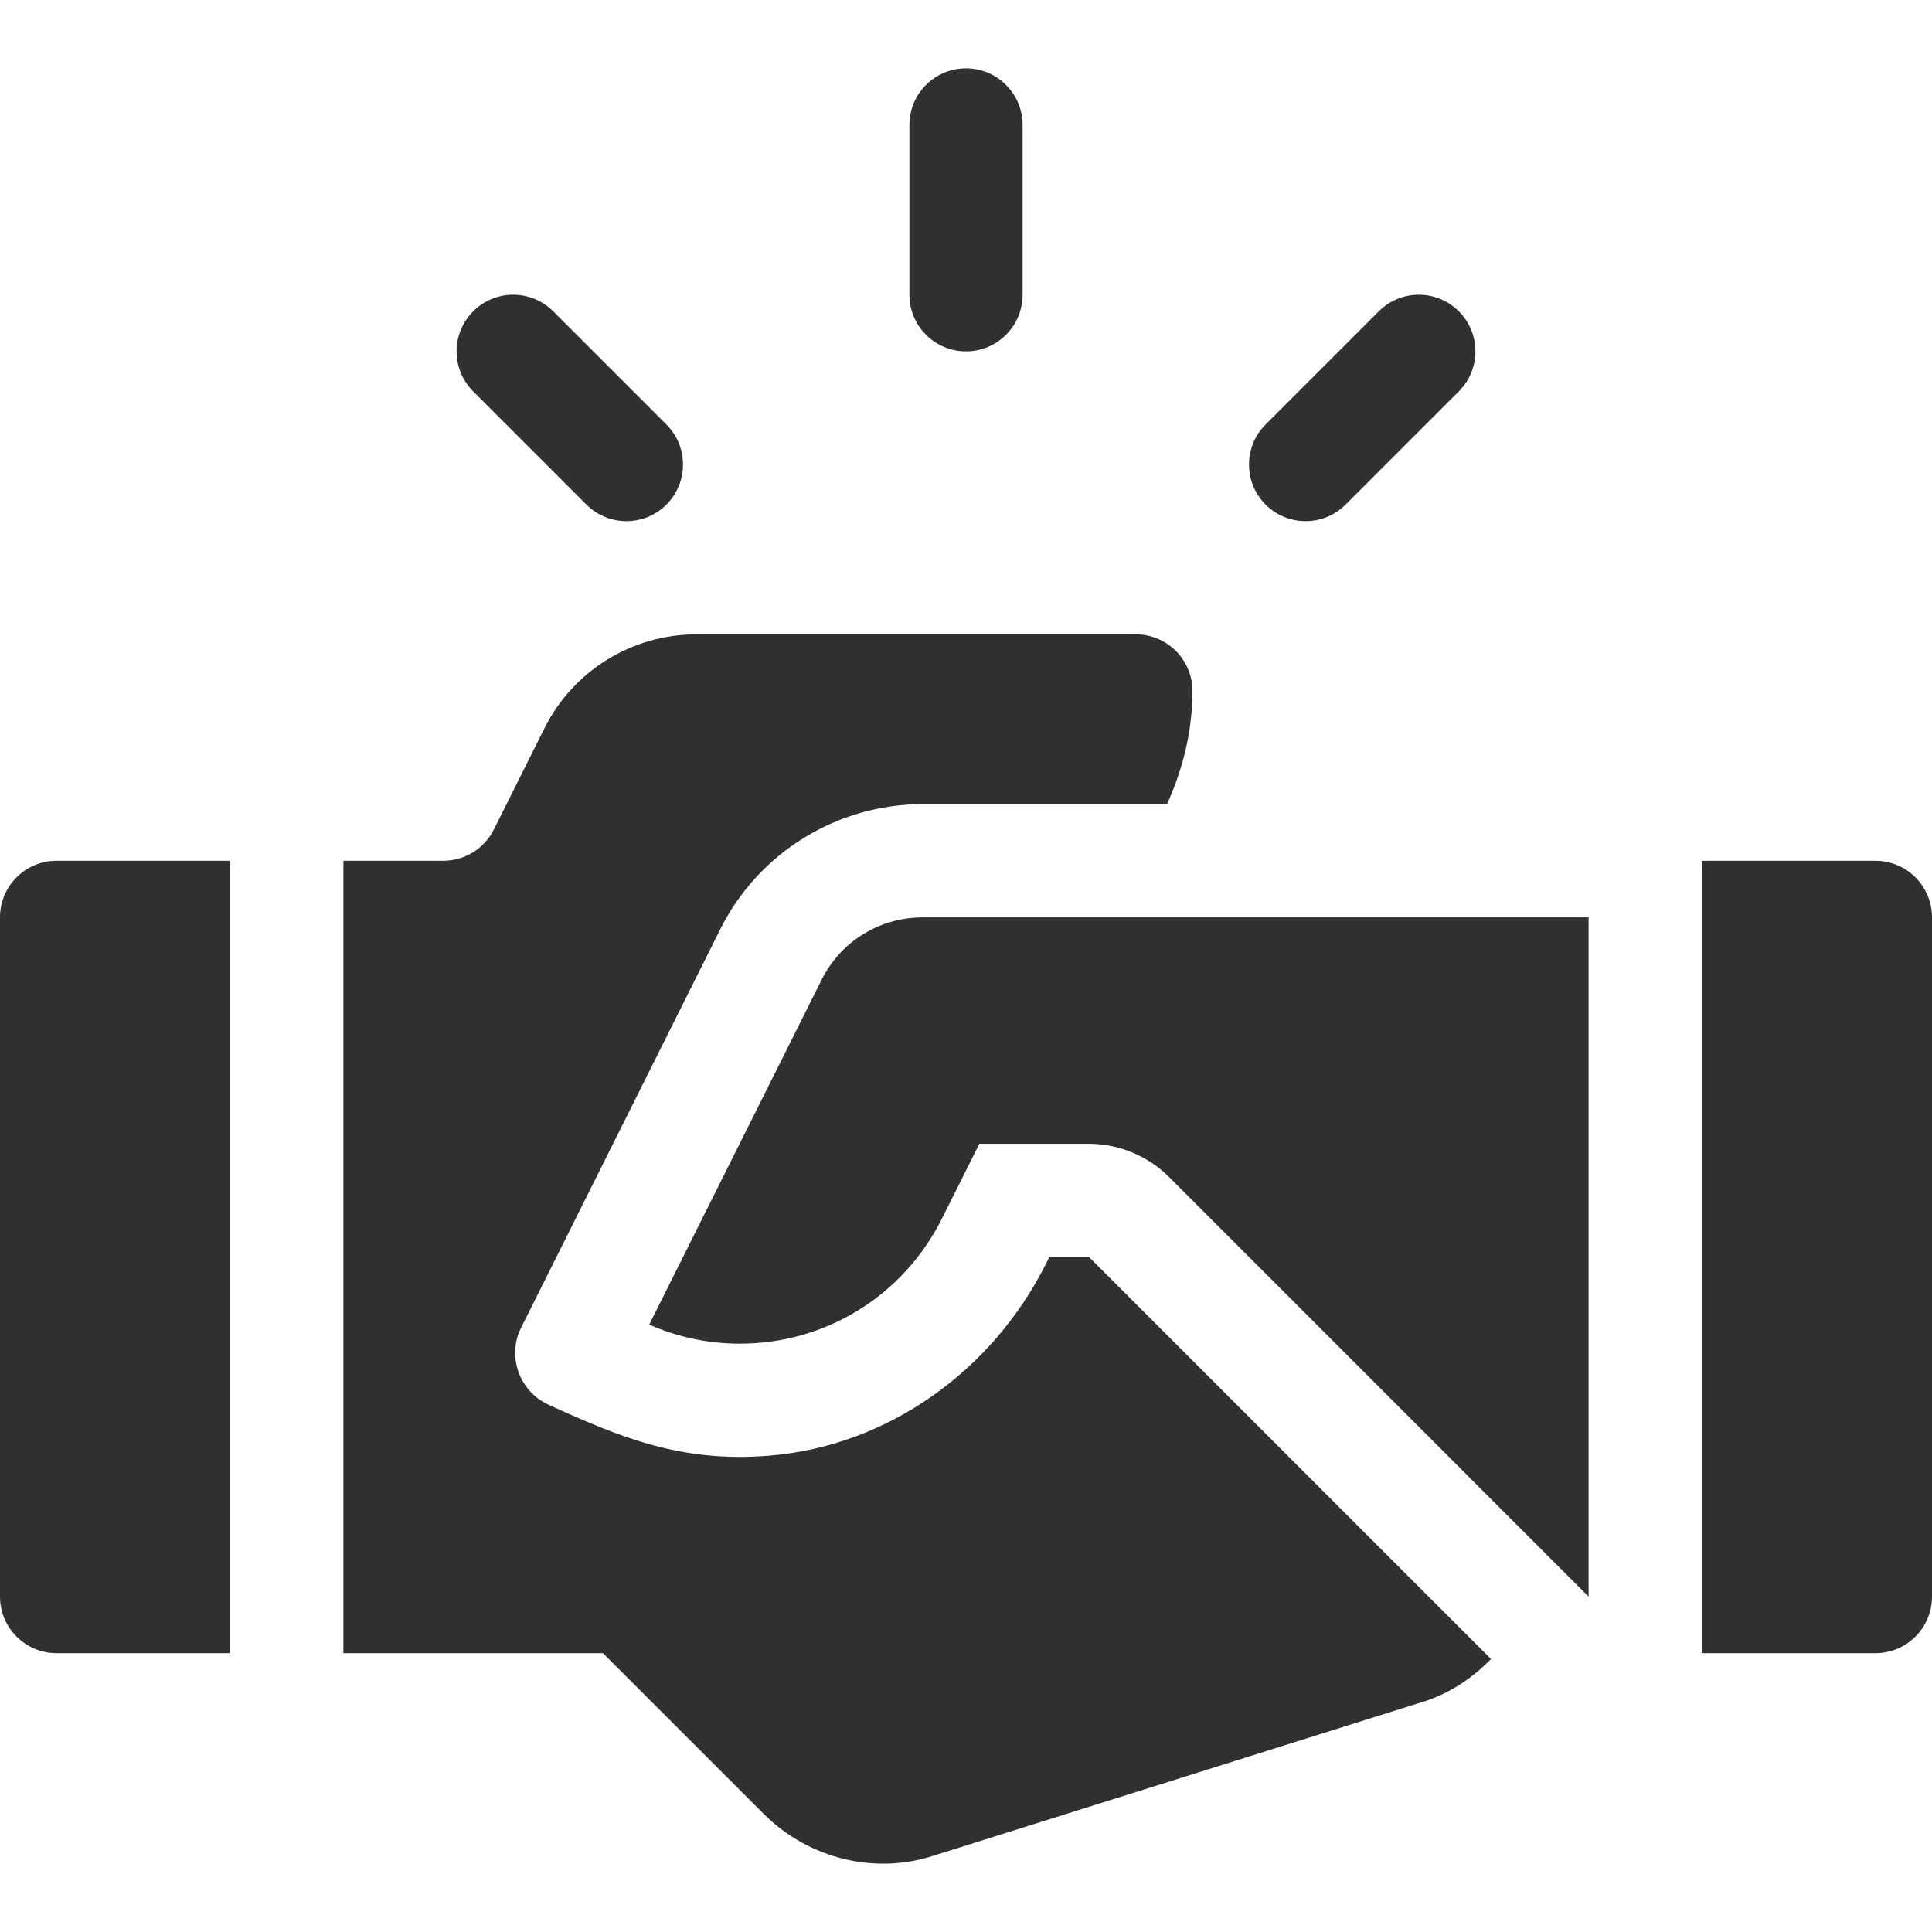 <svg width="35" height="35" viewBox="0 0 35 35" fill="none" xmlns="http://www.w3.org/2000/svg">
<path d="M17.5 1.238C16.933 1.238 16.475 1.697 16.475 2.263V5.34C16.475 5.906 16.933 6.365 17.5 6.365C18.067 6.365 18.525 5.906 18.525 5.34V2.263C18.525 1.697 18.067 1.238 17.5 1.238Z" fill="#303030"/>
<path d="M12.073 7.691L10.022 5.64C9.621 5.239 8.972 5.239 8.572 5.64C8.171 6.041 8.171 6.689 8.572 7.09L10.623 9.141C11.023 9.541 11.672 9.541 12.073 9.141C12.473 8.74 12.473 8.091 12.073 7.691Z" fill="#303030"/>
<path d="M26.428 5.64C26.028 5.239 25.379 5.239 24.978 5.64L22.927 7.691C22.527 8.091 22.527 8.74 22.927 9.141C23.328 9.541 23.977 9.541 24.377 9.141L26.428 7.09C26.829 6.689 26.829 6.041 26.428 5.64Z" fill="#303030"/>
<path d="M33.975 15.594H30.83V29.949H33.975C34.541 29.949 35 29.49 35 28.924V16.619C35 16.052 34.541 15.594 33.975 15.594Z" fill="#303030"/>
<path d="M1.025 15.594C0.459 15.594 0 16.052 0 16.619V28.924C0 29.49 0.459 29.949 1.025 29.949H4.17V15.594H1.025Z" fill="#303030"/>
<path d="M16.717 16.619C15.935 16.619 15.232 17.053 14.883 17.752L11.761 23.997C12.284 24.226 12.837 24.342 13.401 24.342C14.963 24.342 16.367 23.472 17.067 22.07L17.742 20.721H19.727C20.267 20.721 20.796 20.94 21.177 21.321L28.779 28.924V16.619H16.717Z" fill="#303030"/>
<path d="M19.727 22.771H19.01L18.951 22.89C17.982 24.827 16.093 26.195 13.935 26.371C12.347 26.501 11.246 26.044 9.941 25.45C9.41 25.209 9.179 24.575 9.44 24.053L13.047 16.836C13.742 15.446 15.163 14.568 16.717 14.568H21.142C21.426 13.939 21.602 13.252 21.602 12.517C21.602 11.951 21.143 11.492 20.576 11.492H12.615C11.45 11.492 10.385 12.15 9.863 13.193L8.947 15.027C8.773 15.374 8.418 15.594 8.029 15.594H6.221V29.949H10.923L13.828 32.854C14.67 33.696 15.883 33.962 16.929 33.612L25.686 30.859C26.209 30.712 26.651 30.424 27.011 30.055L19.727 22.771Z" fill="#303030"/>
</svg>
